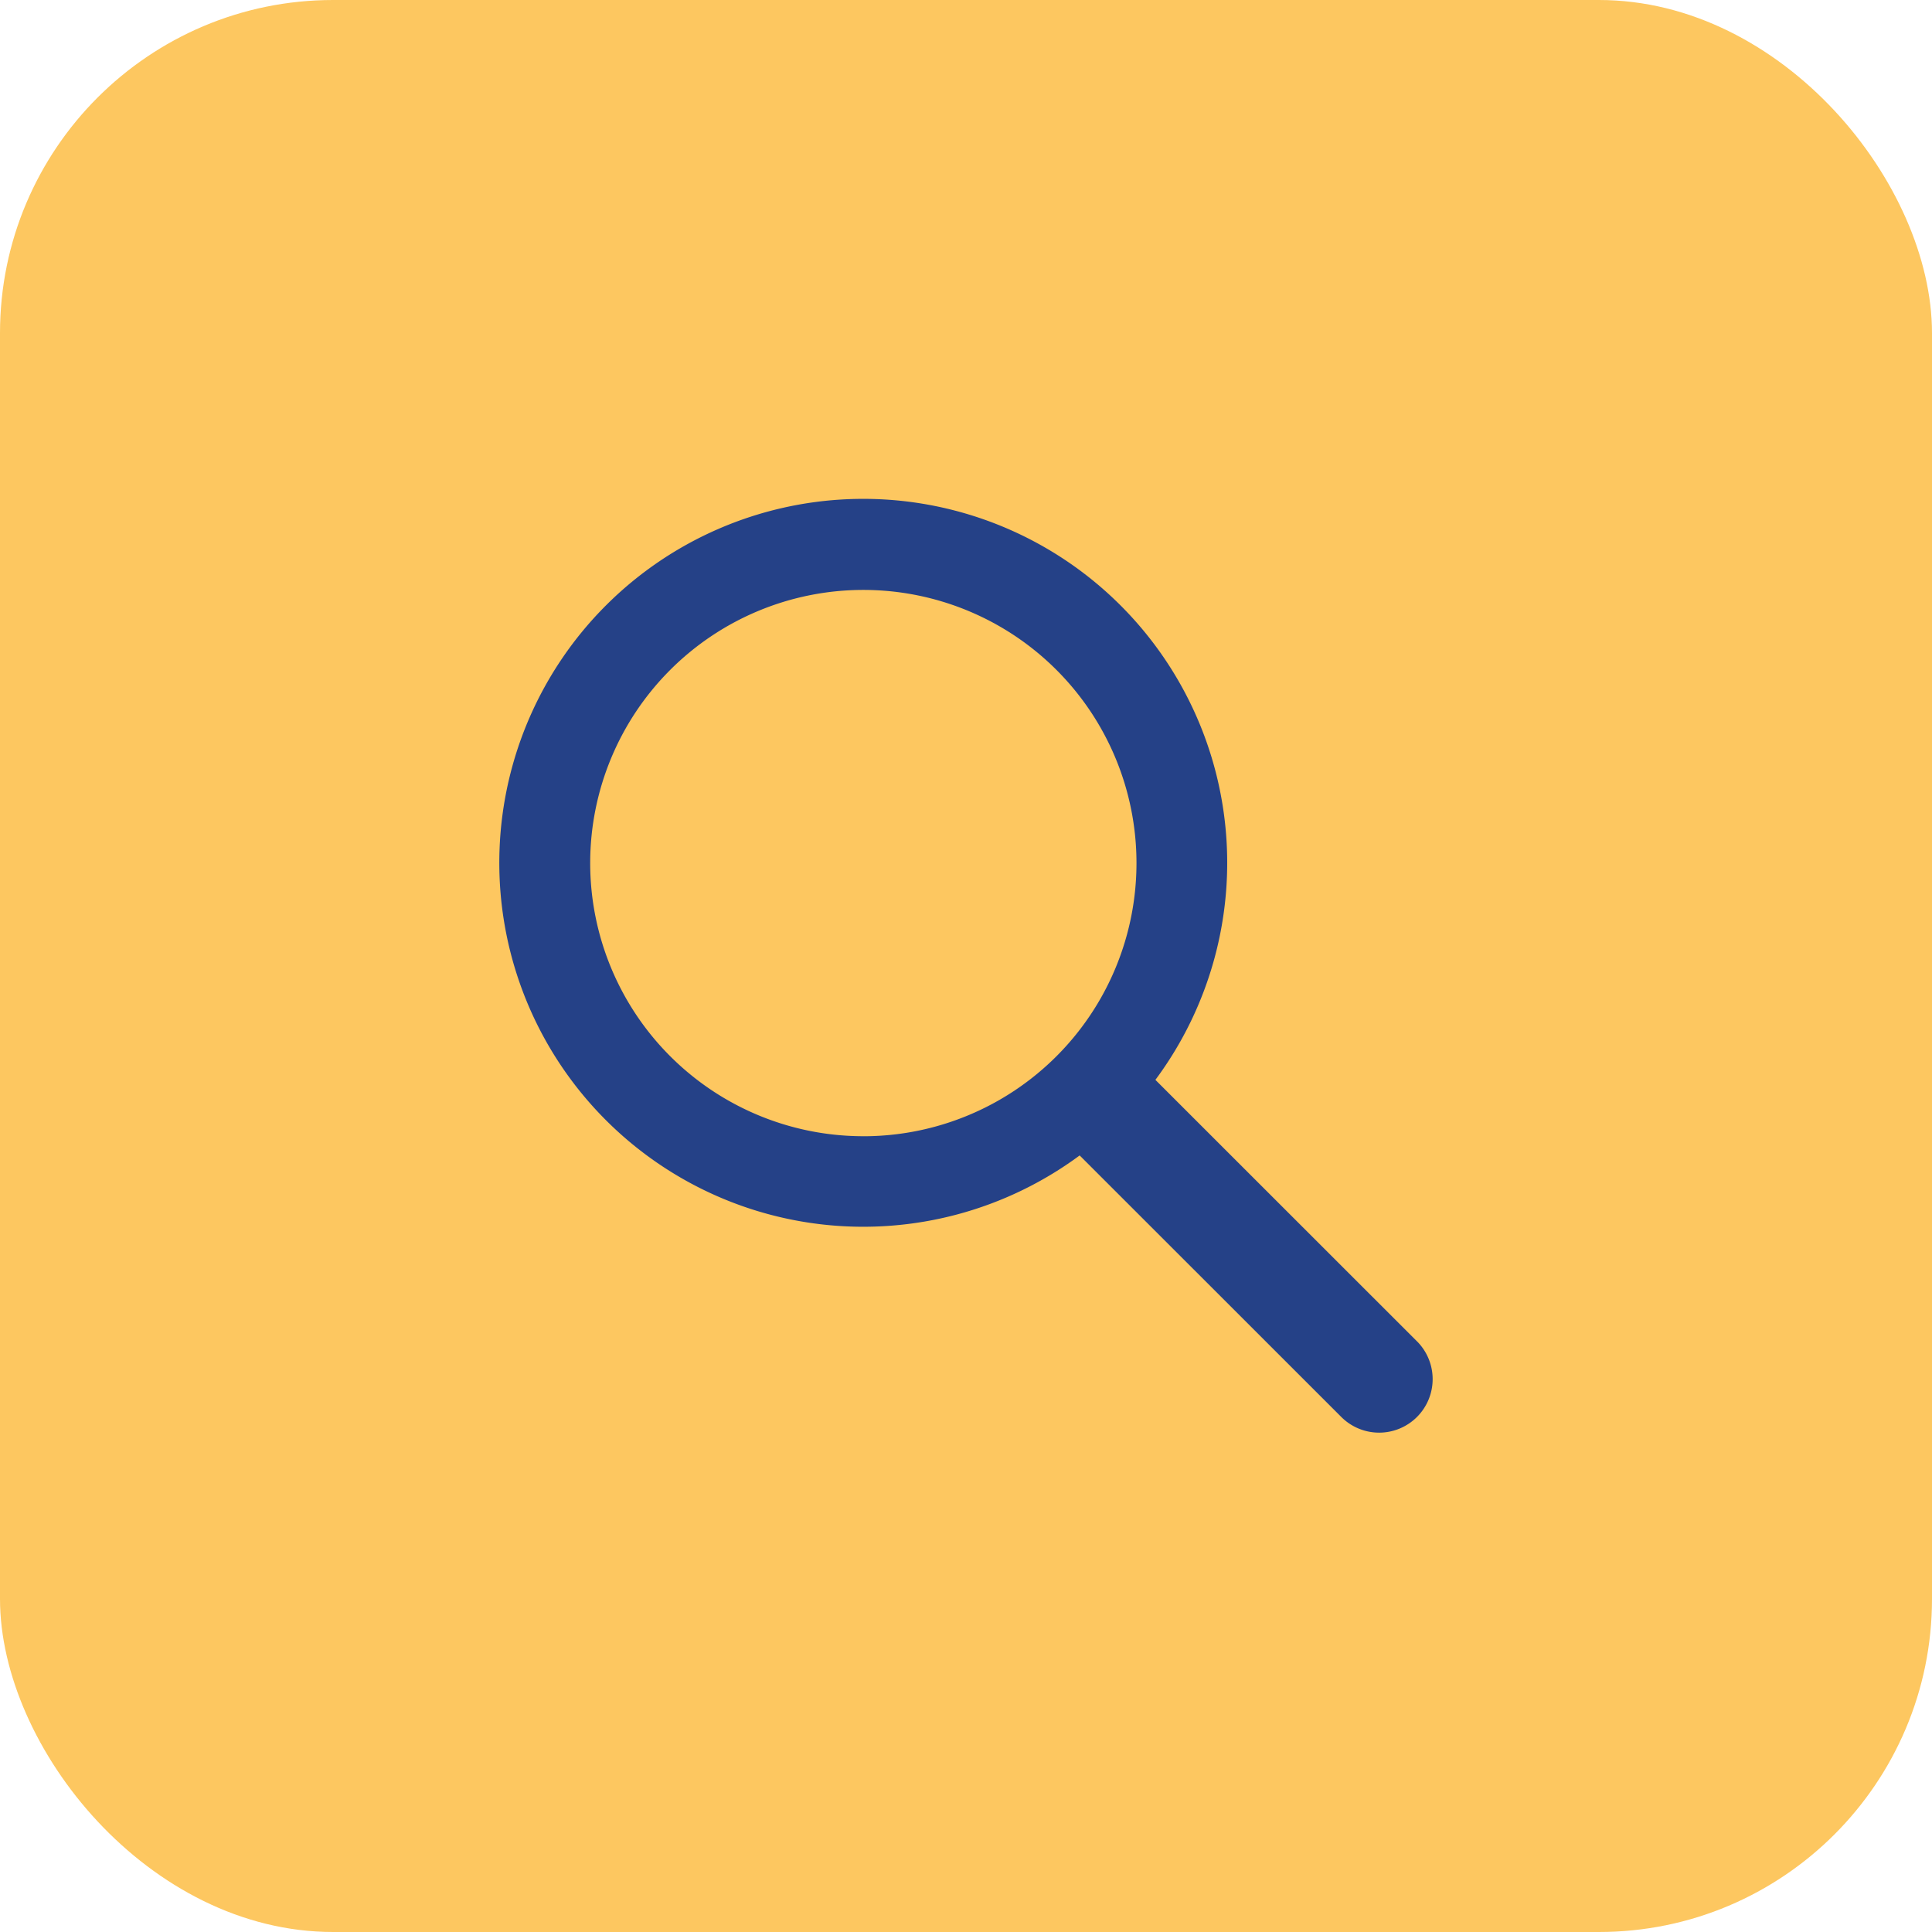 <svg id="Search" xmlns="http://www.w3.org/2000/svg" width="58" height="58" viewBox="0 0 58 58">
  <rect id="Rectangle_752" data-name="Rectangle 752" width="58" height="58" rx="10" fill="#fdc760"/>
  <path id="Path_3889" data-name="Path 3889" d="M1199.981,704.819l-7.853-7.85a10.926,10.926,0,1,0-2.274,2.269l7.854,7.851a1.606,1.606,0,0,0,2.273-2.271Zm-16.621-6.158a8.2,8.2,0,1,1,8.2-8.2A8.2,8.2,0,0,1,1183.361,698.662Z" transform="translate(-1157.442 -664.551)" fill="#254187"/>
</svg>
